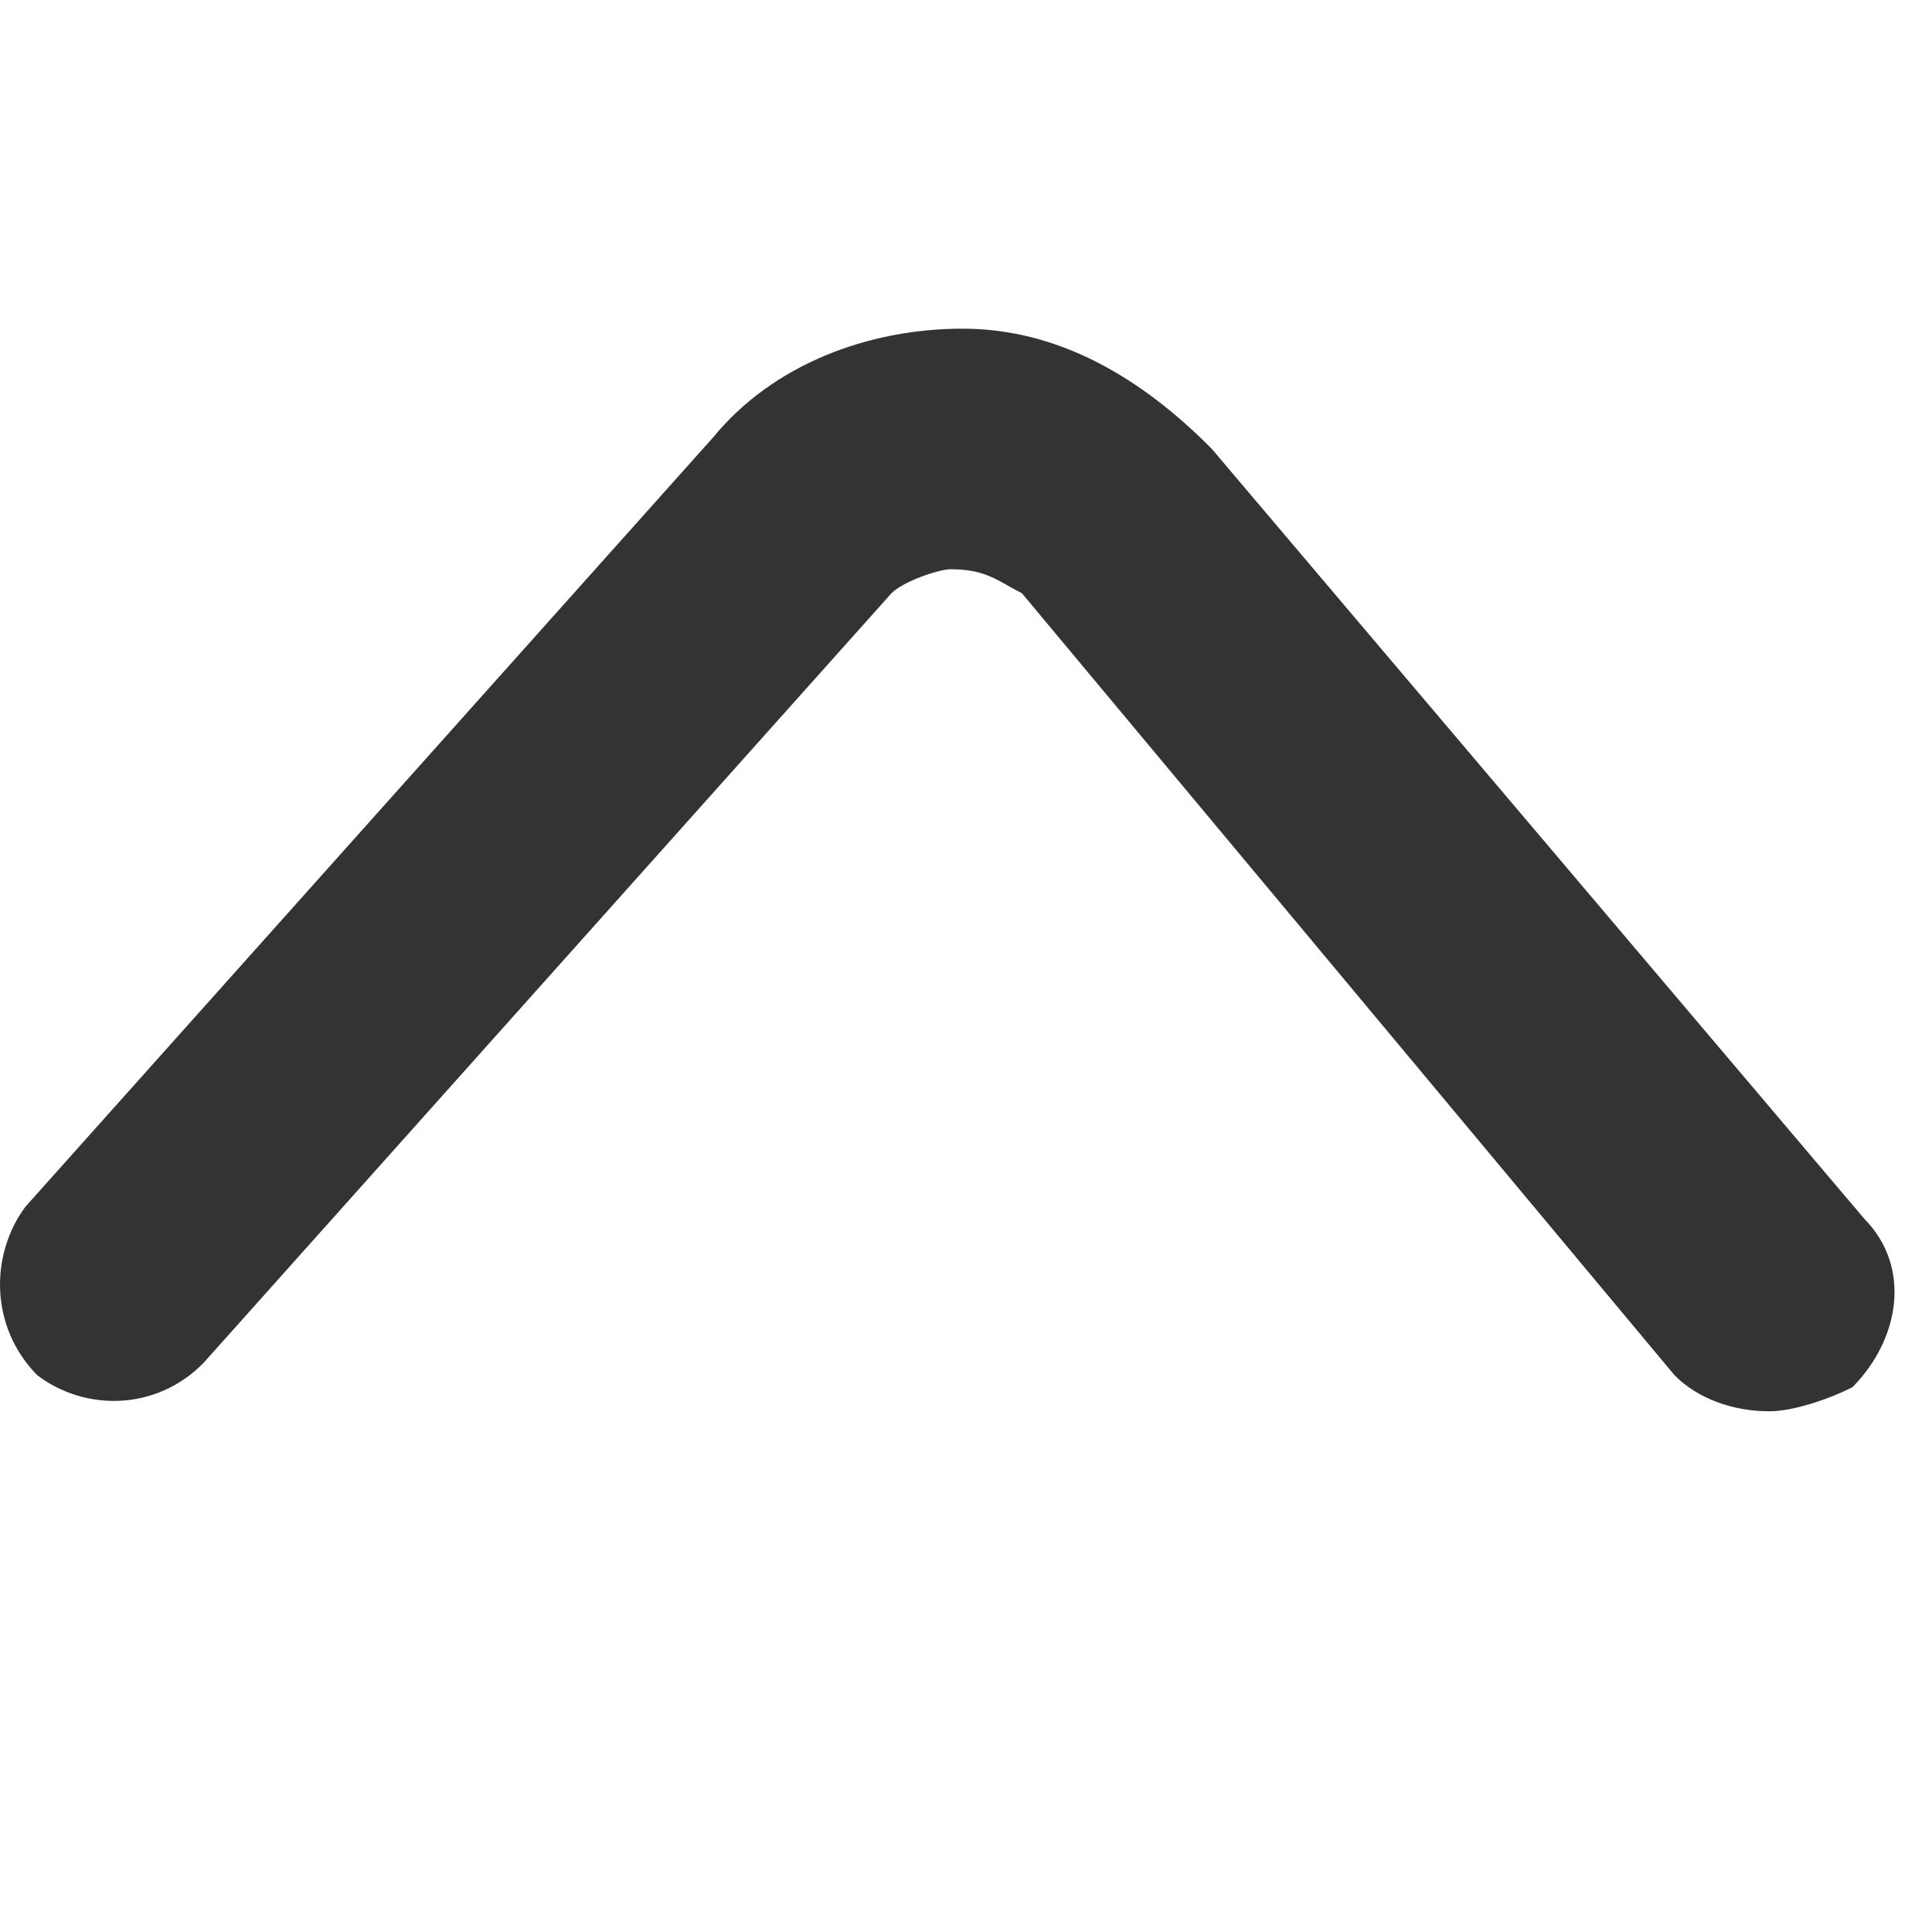 <svg width="25" height="25" viewBox="0 0 25 25" fill="none" xmlns="http://www.w3.org/2000/svg">
<path d="M22.896 18.262C22.436 18.262 21.975 18.106 21.668 17.795L13.224 7.677C12.917 7.522 12.764 7.366 12.303 7.366C12.149 7.366 11.689 7.522 11.535 7.677L2.631 17.639C2.017 18.262 1.096 18.262 0.482 17.795C-0.132 17.172 -0.132 16.238 0.328 15.616L9.233 5.654C10 4.72 11.228 4.253 12.457 4.253C13.685 4.253 14.759 4.876 15.681 5.809L24.124 15.771C24.738 16.394 24.585 17.328 23.971 17.95C23.664 18.106 23.203 18.262 22.896 18.262V18.262Z" fill="#333333"/>
</svg>

